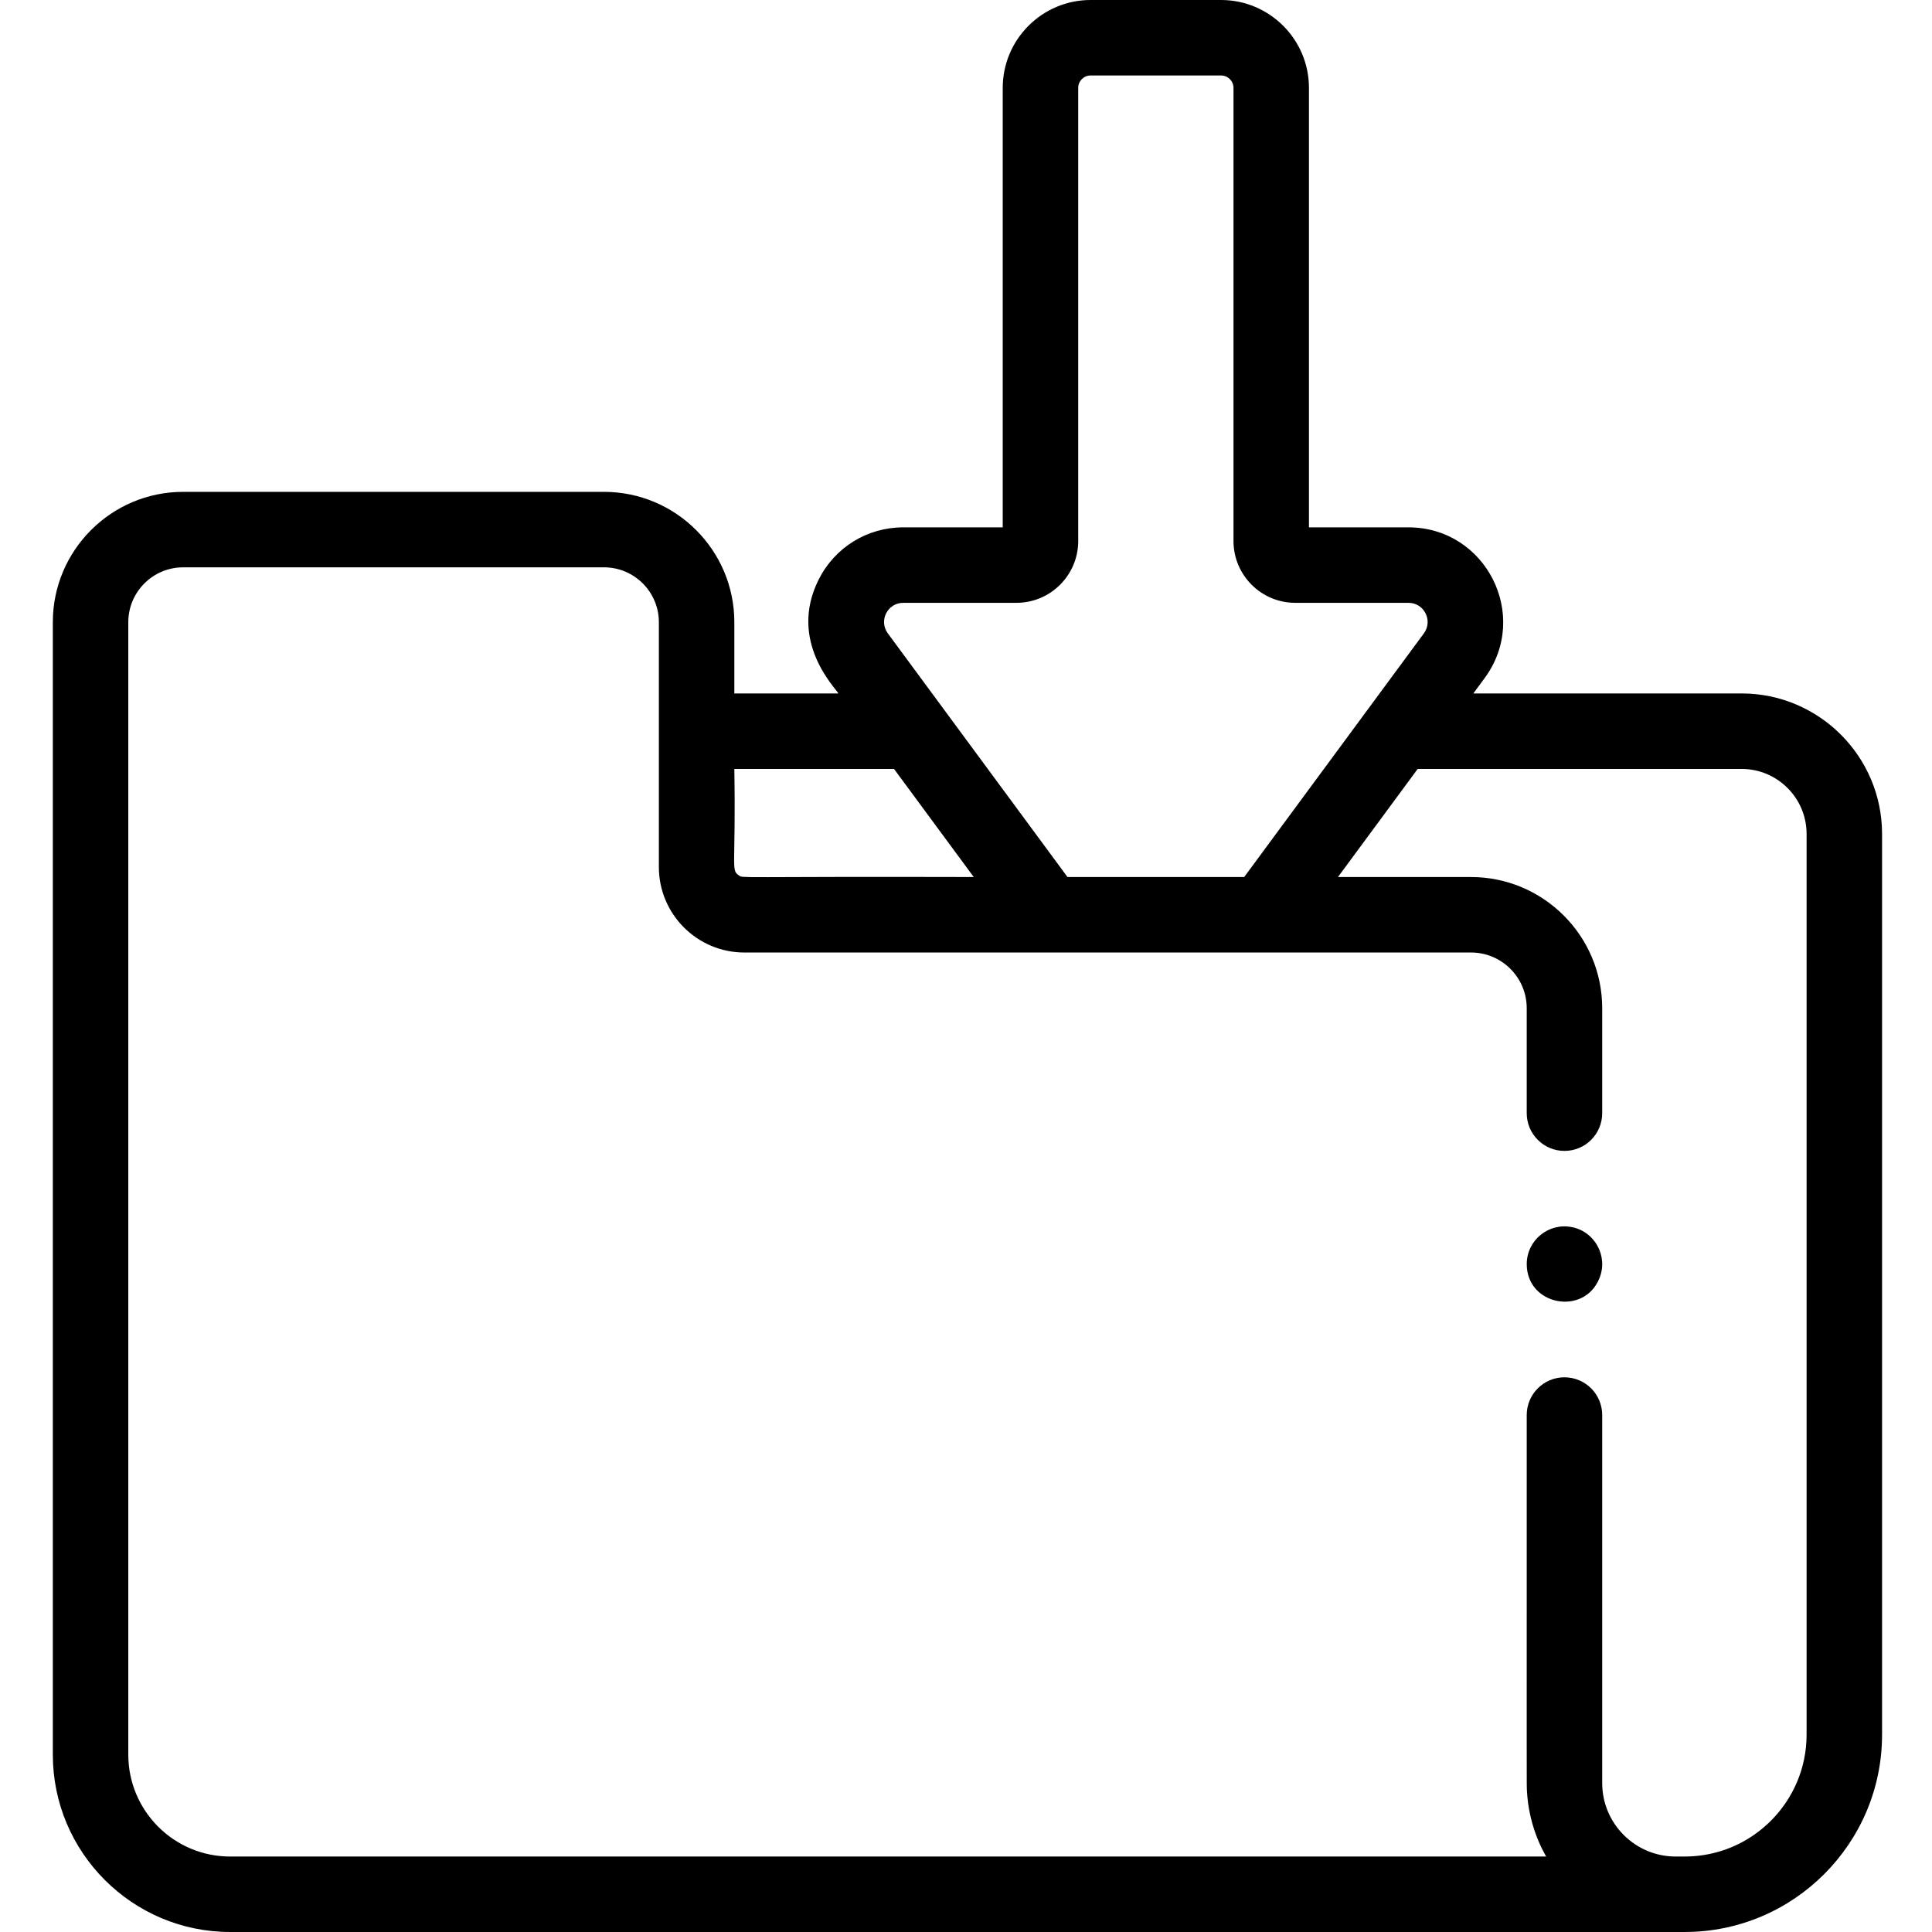 <?xml version="1.0" encoding="UTF-8" standalone="no"?><!-- icon666.com - MILLIONS OF FREE VECTOR ICONS --><svg width="1024" height="1024" viewBox="-14 0 512 512" xmlns="http://www.w3.org/2000/svg"><path d="m402.551 325.199c-6.086-1.227-11.949 3.422-11.949 9.801 0 10.977 15.145 13.785 19.23 3.82 2.469-5.926-1.277-12.496-7.281-13.621zm0 0"/><path d="m447.531 183.77h-71.082l2.984-4.051c12.203-16.551.375-39.965-20.188-39.965h-26.359v-116.465c0-12.84-10.449-23.289-23.289-23.289h-34.574c-12.84 0-23.289 10.449-23.289 23.289v116.465h-26.359c-9.52 0-18.098 5.277-22.387 13.773-8.32 16.465 4.645 29 5.188 30.242h-27.57v-18.887c0-19.043-15.496-34.535-34.539-34.535h-111.531c-19.043 0-34.535 15.492-34.535 34.535v300.129c0 25.91 21.078 46.988 46.992 46.988 15.625 0 401.07 0 385.477 0 28.836 0 52.297-23.461 52.297-52.297v-238.699c0-20.531-16.703-37.234-37.234-37.234zm-222.156-24.016h29.996c9.023 0 16.367-7.344 16.367-16.367v-120.098c0-1.812 1.477-3.289 3.289-3.289h34.57c1.816 0 3.293 1.477 3.293 3.289v120.098c0 9.023 7.34 16.367 16.363 16.367h29.996c4.176 0 6.566 4.734 4.09 8.098-7.801 10.578-42.484 57.613-47.613 64.57h-46.828c-18.105-24.555-31.664-42.941-47.613-64.57-2.477-3.363-.086-8.098 4.09-8.098zm-2.453 44.016 21.129 28.652c-63.91-.172-61 .414-62.277-.453-2.129-1.438-.734-2.141-1.168-28.199zm241.844 255.934c0 17.809-14.488 32.297-32.297 32.297h-2.41c-10.73 0-19.461-8.73-19.461-19.461v-97.539c0-5.523-4.477-10-10-10-5.523 0-10 4.477-10 10 .035 103.461-.07 97.398.078 99.922.371 6.188 2.203 12.051 5.062 17.078h-348.75c-14.883 0-26.988-12.109-26.988-26.988v-300.129c0-8.016 6.52-14.535 14.535-14.535h111.531c8.016 0 14.539 6.52 14.539 14.535v64.891c0 12.488 10.156 22.648 22.648 22.648h192.582c8.141 0 14.762 6.625 14.762 14.766v27.812c0 5.523 4.477 10 10 10 5.523 0 10-4.477 10-10v-27.812c0-19.168-15.594-34.766-34.762-34.766h-35.262l21.129-28.652h85.828c9.504 0 17.234 7.73 17.234 17.234zm0 0"/></svg>